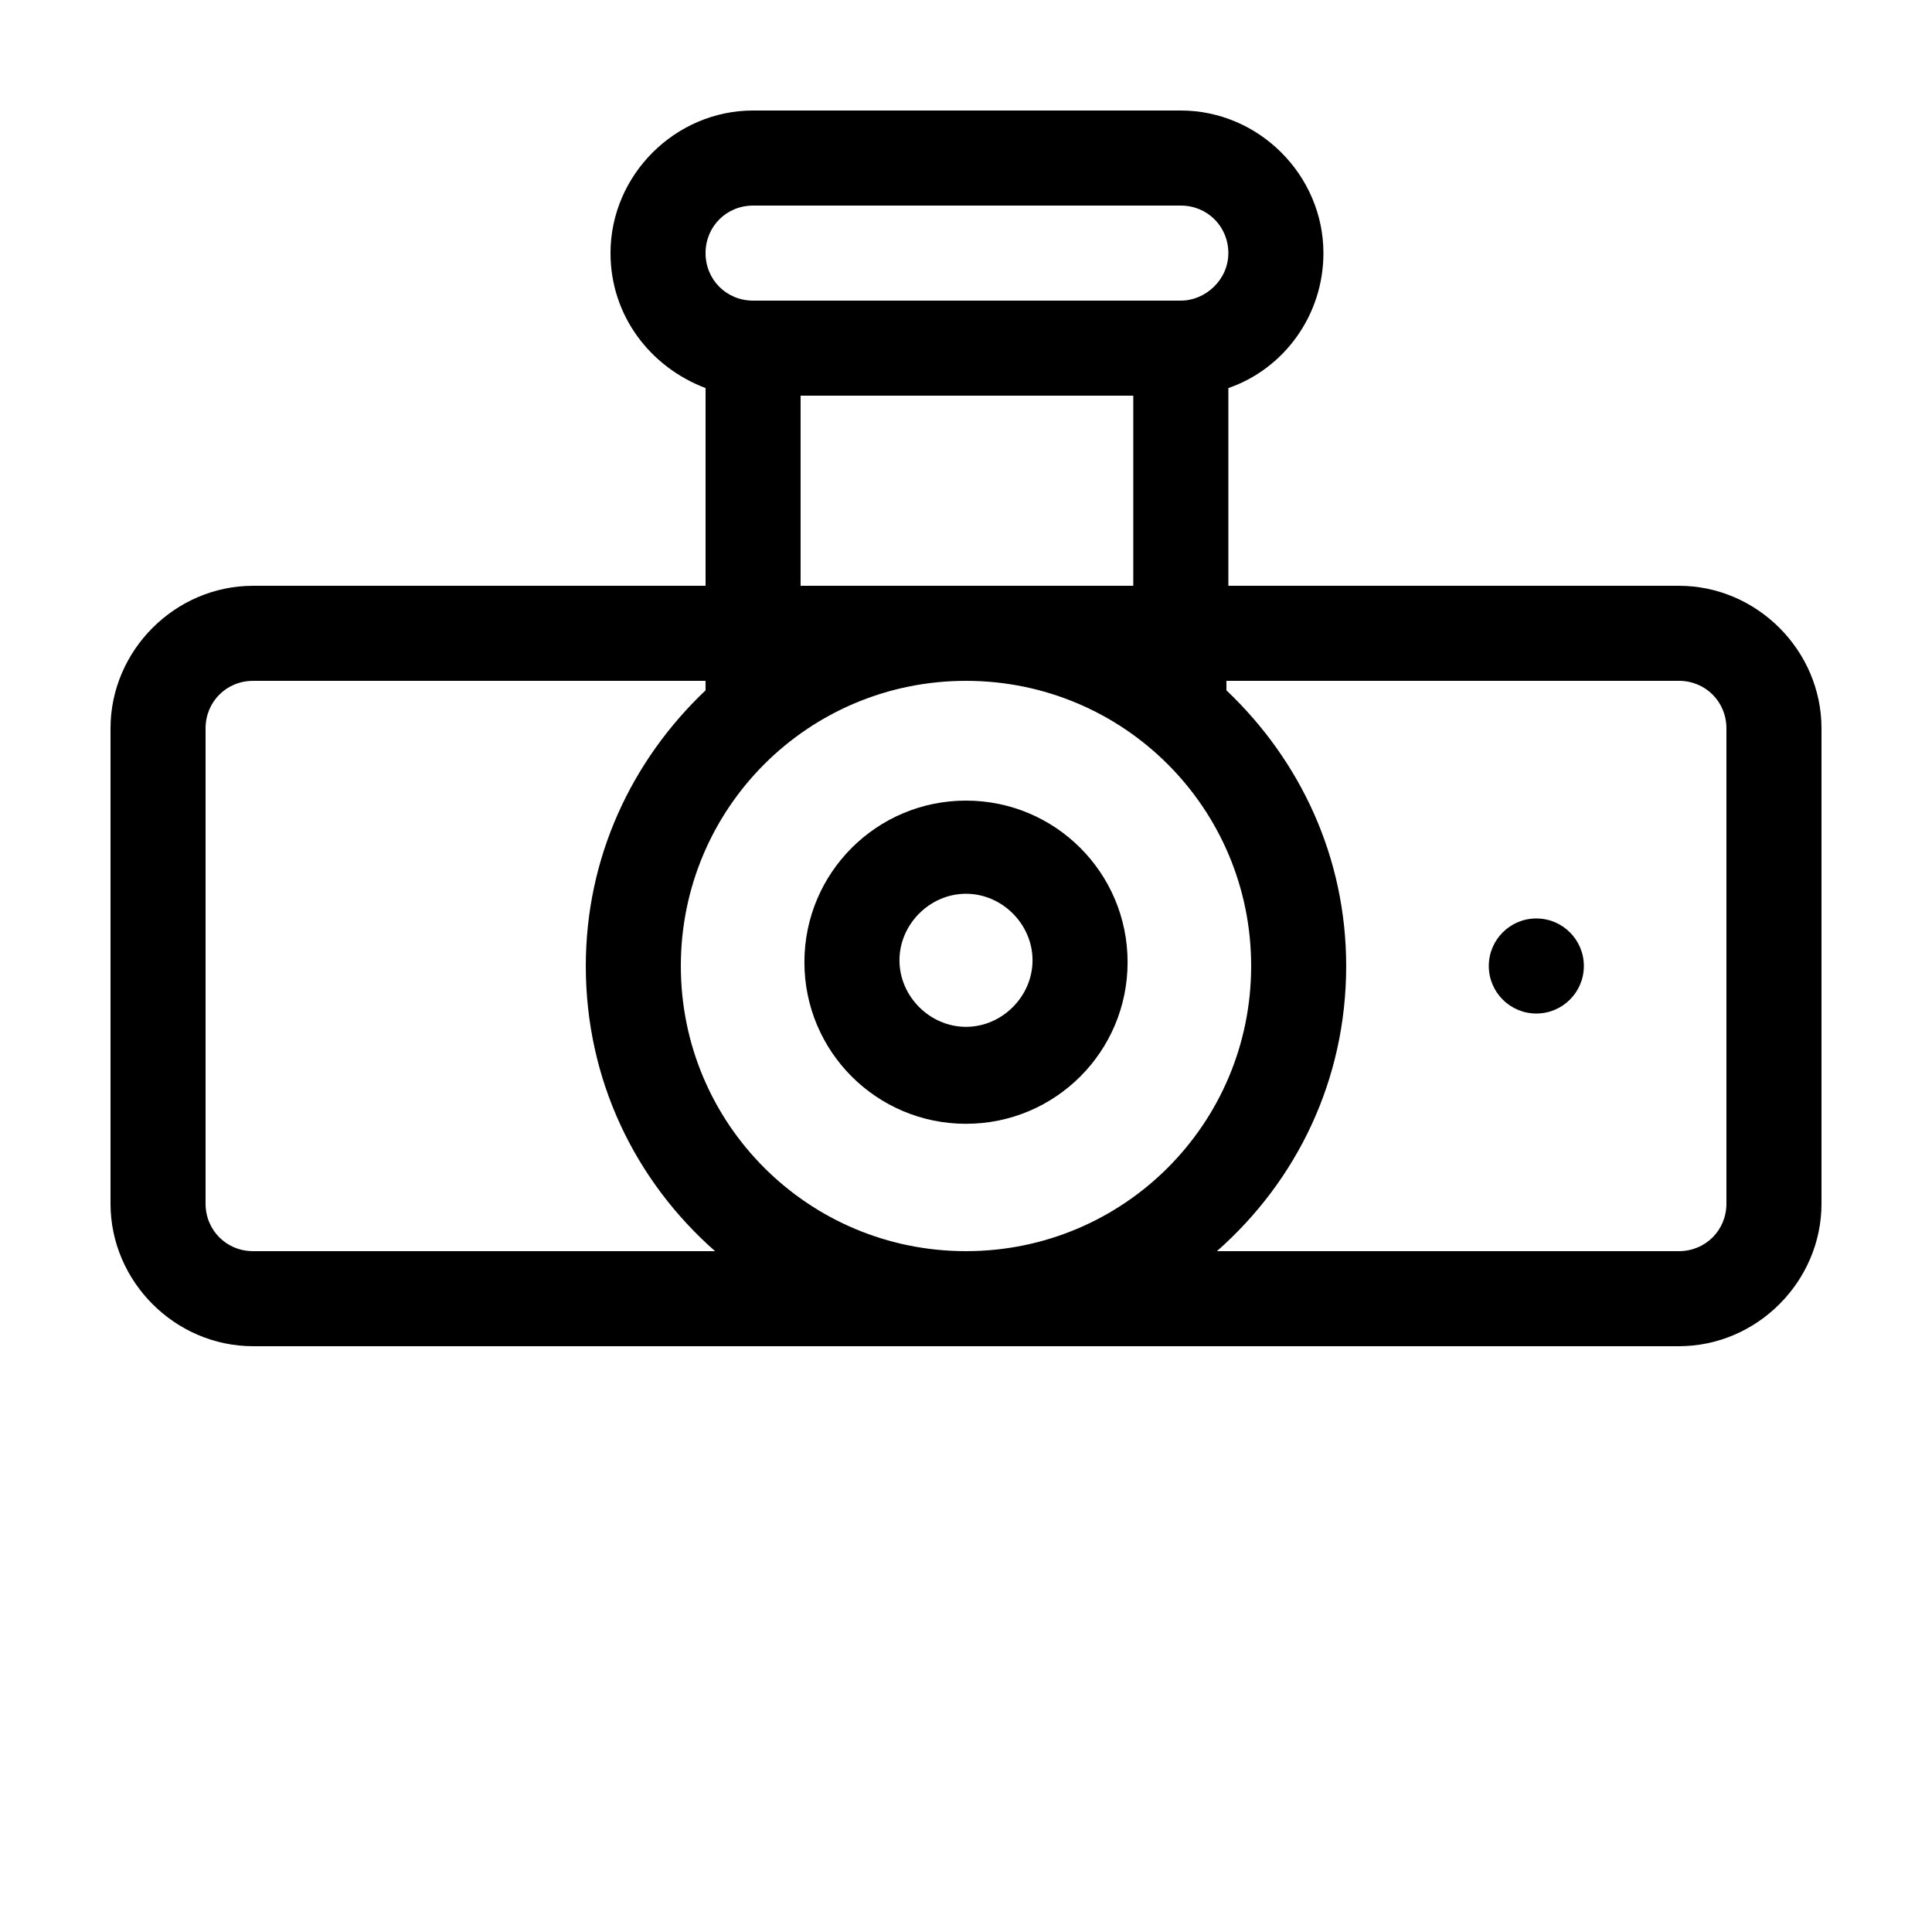 <?xml version="1.0" encoding="UTF-8"?>
<!-- The Best Svg Icon site in the world: iconSvg.co, Visit us! https://iconsvg.co -->
<svg fill="#000000" width="800px" height="800px" version="1.1" viewBox="144 144 512 512" xmlns="http://www.w3.org/2000/svg">
 <g>
  <path d="m588.93 299.24h-119.4v-52.398c14.609-5.039 25.191-19.145 25.191-35.77 0-20.656-17.129-37.785-37.785-37.785h-113.36c-20.656 0-37.785 17.129-37.785 37.785 0 16.625 10.578 30.23 25.191 35.77v52.398h-119.91c-20.656 0-37.785 17.129-37.785 37.785v125.95c0 20.656 17.129 37.785 37.785 37.785h377.86c20.656 0 37.785-17.129 37.785-37.785v-125.95c0-20.656-17.129-37.785-37.785-37.785zm-245.36-100.76h113.36c7.055 0 12.594 5.543 12.594 12.594 0.004 7.055-6.043 12.594-12.59 12.594h-113.36c-7.055 0-12.594-5.543-12.594-12.594 0-7.055 5.543-12.594 12.594-12.594zm100.76 50.379v50.383h-88.164v-50.383zm-233.26 226.71c-7.055 0-12.594-5.543-12.594-12.594v-125.95c0-7.055 5.543-12.594 12.594-12.594h119.91v2.519c-19.648 18.637-31.738 44.332-31.738 73.051 0 30.23 13.098 56.93 34.258 75.57zm188.93 0c-41.816 0-75.57-33.754-75.57-75.57s33.754-75.57 75.57-75.57 75.57 33.754 75.57 75.57-33.754 75.57-75.57 75.57zm201.52-12.594c0 7.055-5.543 12.594-12.594 12.594h-122.43c21.16-18.641 34.258-45.344 34.258-75.57 0-28.719-12.09-54.41-31.738-73.051v-2.523h119.91c7.055 0 12.594 5.543 12.594 12.594z"/>
  <path d="m400 356.17c-23.68 0-42.824 19.145-42.824 42.824 0 23.68 19.145 42.824 42.824 42.824s42.824-19.145 42.824-42.824c0-23.68-19.148-42.824-42.824-42.824zm0 59.953c-9.574 0-17.633-8.062-17.633-17.633 0-9.574 8.062-17.633 17.633-17.633 9.574 0 17.633 8.062 17.633 17.633 0 9.57-8.062 17.633-17.633 17.633z"/>
  <path d="m563.74 400c0 6.953-5.641 12.594-12.598 12.594s-12.594-5.641-12.594-12.594c0-6.957 5.637-12.598 12.594-12.598s12.598 5.641 12.598 12.598"/>
 </g>
</svg>